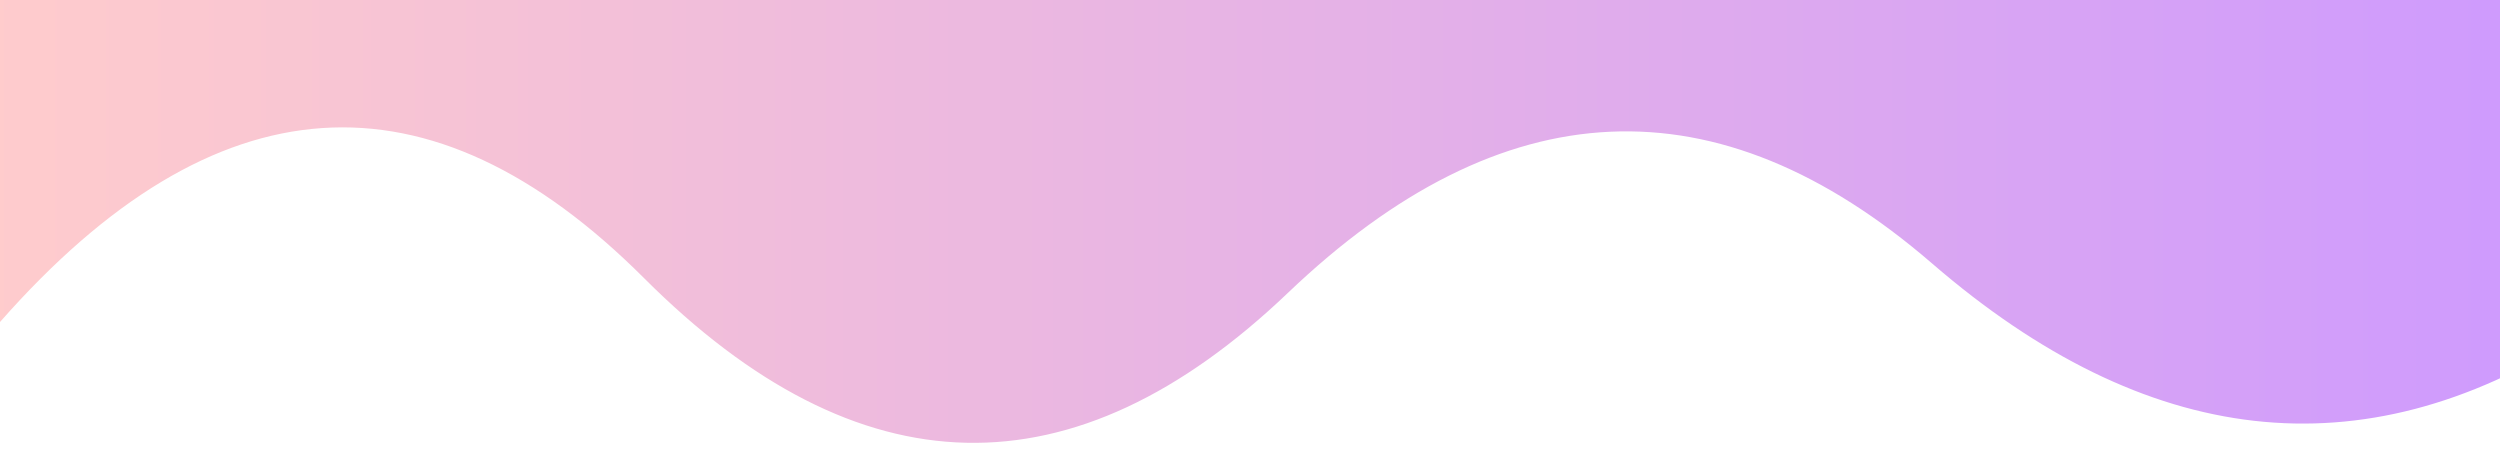 
            <svg width="854" height="160" viewBox="0 0 854 160" xmlns="http://www.w3.org/2000/svg">
                <style>
                        .text {
						font-size: 70px;
						font-weight: 700;
						font-family: -apple-system,BlinkMacSystemFont,Segoe UI,Helvetica,Arial,sans-serif,Apple Color Emoji,Segoe UI Emoji;
					}
					.desc {
						font-size: 20px;
						font-weight: 500;
						font-family: -apple-system,BlinkMacSystemFont,Segoe UI,Helvetica,Arial,sans-serif,Apple Color Emoji,Segoe UI Emoji;
					}
                        
                     </style>
                <svg xmlns="http://www.w3.org/2000/svg" viewBox="0 0 854 160">
                    <defs>
              <linearGradient id="linear" x1="0%" y1="0%" x2="100%" y2="0%">
                <stop offset="0%" stop-color="#FFCCCC"/><stop offset="777777%" stop-color="#CD99FF"/>
              </linearGradient>
            </defs>
         <path fill="url(#linear)"  fill-opacity="1" d="m 0 0 T 0 110 Q 110 -15 220 95 T 440 100 T 660 90 T 880 115 T 880 0 z"></path>
                </svg>
                
     
    
                 
            </svg>
        